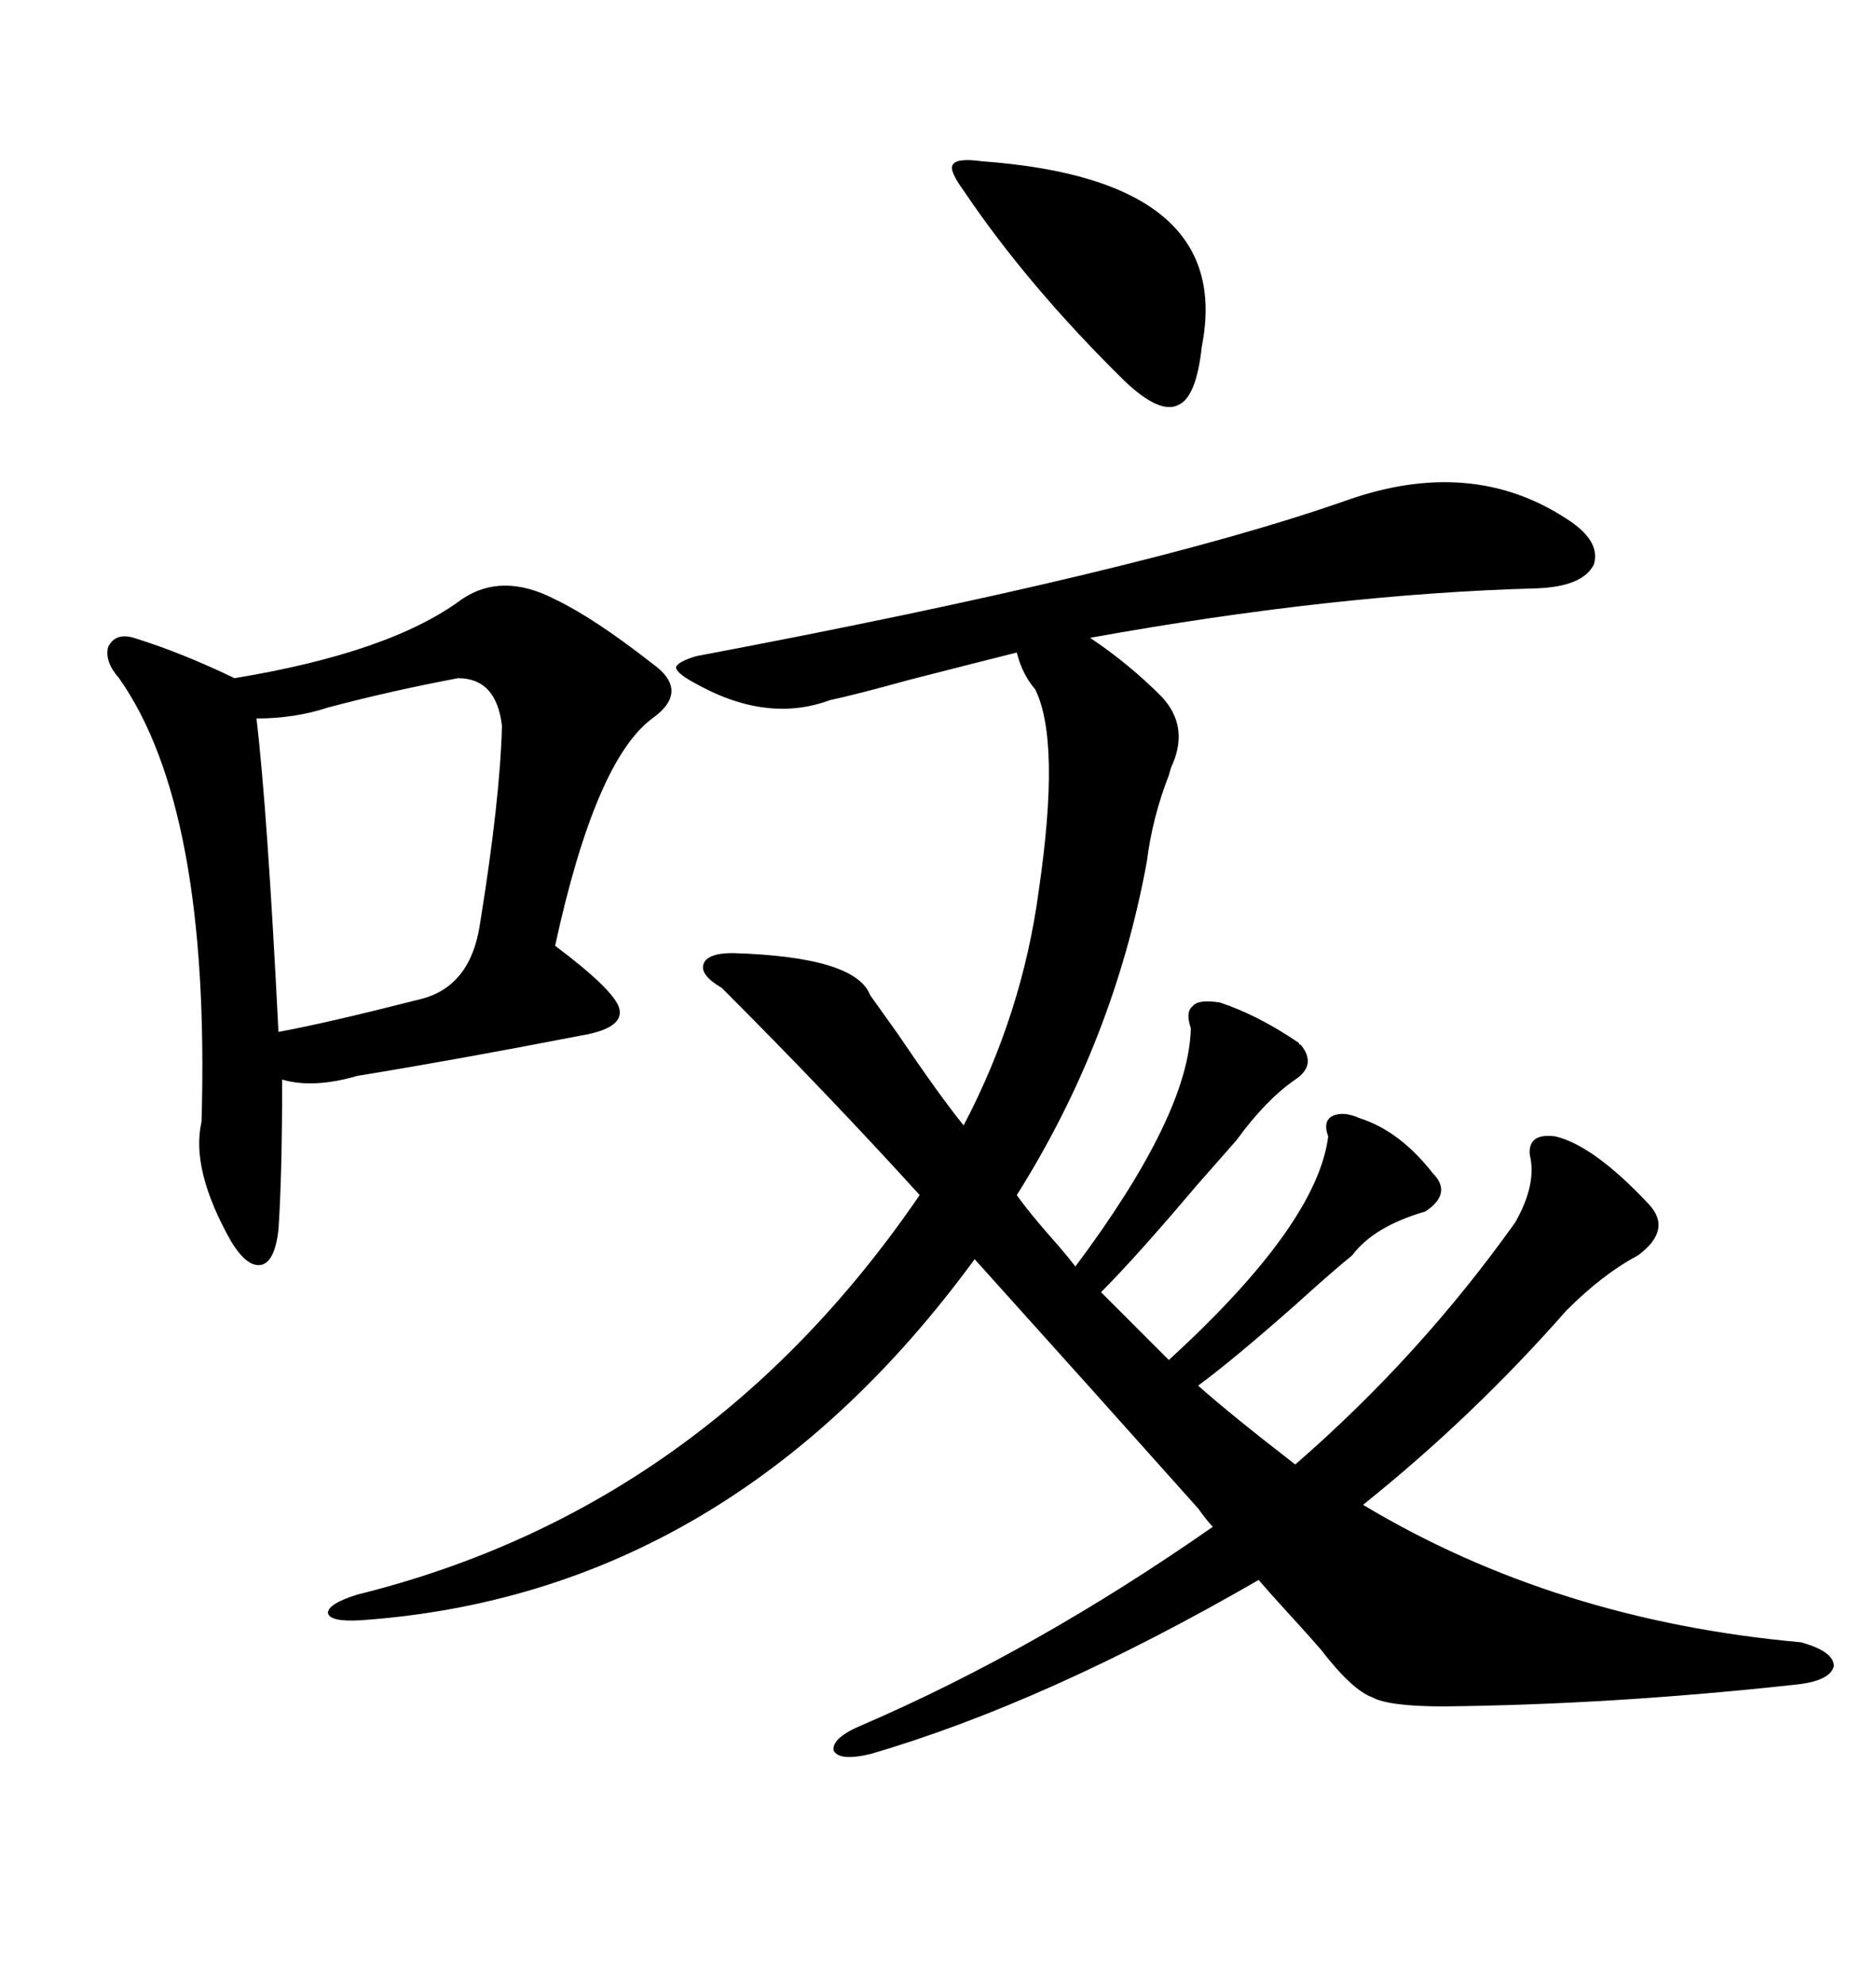 <svg xmlns="http://www.w3.org/2000/svg" xmlns:xlink="http://www.w3.org/1999/xlink" width="300" height="317.285"><path d="M115.43 157.91L115.43 157.91Q111.91 155.86 112.50 154.10L112.50 154.10Q113.09 152.34 117.19 152.34L117.19 152.34Q136.82 152.93 139.16 159.08L139.16 159.08Q140.63 161.13 143.55 165.23L143.55 165.23Q150.29 175.20 154.10 179.88L154.10 179.88Q163.48 162.01 166.11 142.38L166.11 142.38Q169.63 118.36 165.53 110.16L165.53 110.16Q163.48 107.81 162.60 104.30L162.60 104.30Q156.74 105.76 145.31 108.69L145.31 108.69Q136.82 111.04 132.71 111.91L132.71 111.91Q122.46 115.72 110.74 108.98L110.74 108.98Q108.11 107.52 108.11 106.64L108.11 106.64Q108.40 105.76 111.33 104.88L111.33 104.88Q182.81 91.41 215.33 79.98L215.33 79.98Q235.25 72.95 250.49 82.91L250.49 82.91Q256.05 86.43 254.88 90.23L254.88 90.23Q253.13 93.75 245.80 94.04L245.80 94.04Q213.28 94.92 174.32 101.95L174.32 101.95Q180.47 106.05 185.74 111.33L185.74 111.33Q190.14 116.02 187.50 122.17L187.50 122.17Q187.21 122.75 186.91 123.93L186.91 123.93Q184.28 130.66 183.40 137.70L183.40 137.70Q178.13 166.41 162.60 191.02L162.60 191.02Q164.65 193.95 169.34 199.22L169.34 199.22Q171.09 201.27 171.97 202.44L171.97 202.44Q190.14 178.13 190.43 164.36L190.43 164.36Q189.55 161.72 190.72 160.84L190.72 160.84Q191.60 159.67 195.12 160.25L195.12 160.25Q201.27 162.30 207.71 166.70L207.71 166.70Q207.71 166.99 208.01 166.99L208.01 166.99Q210.64 170.21 207.13 172.56L207.13 172.56Q202.44 175.78 197.75 182.23L197.75 182.23Q195.70 184.57 191.31 189.55L191.31 189.55Q181.64 200.98 176.07 206.54L176.07 206.54L186.91 217.38Q210.64 195.70 212.40 181.64L212.40 181.64Q211.52 179.30 212.99 178.42L212.99 178.42Q214.75 177.54 217.38 178.71L217.38 178.71Q223.83 180.76 229.10 187.50L229.10 187.50Q232.32 190.72 227.93 193.65L227.93 193.65Q219.73 196.00 216.21 200.68L216.21 200.68Q213.28 203.03 207.13 208.59L207.13 208.59Q197.17 217.38 191.60 221.48L191.60 221.48Q196.88 226.17 207.13 234.08L207.13 234.08Q227.05 216.80 242.29 195.41L242.29 195.41Q245.80 189.26 244.63 184.57L244.63 184.57Q244.34 181.05 248.73 181.64L248.73 181.64Q254.88 183.11 263.67 192.48L263.67 192.48Q267.48 196.58 261.91 200.68L261.91 200.68Q256.35 203.61 250.49 209.47L250.49 209.47Q235.55 226.46 217.97 240.53L217.97 240.53Q248.73 258.98 287.99 262.50L287.99 262.50Q293.26 263.96 293.26 266.31L293.26 266.31Q292.68 268.65 287.40 269.24L287.40 269.24Q258.11 272.46 230.86 272.75L230.86 272.75Q222.07 272.75 219.43 271.29L219.43 271.29Q216.21 270.12 211.23 263.67L211.23 263.67Q209.47 261.62 206.25 258.11L206.25 258.11Q203.03 254.59 201.27 252.54L201.27 252.54Q167.29 272.17 139.16 280.37L139.16 280.37Q134.18 281.54 133.30 279.79L133.30 279.79Q133.01 277.73 137.99 275.68L137.99 275.68Q165.82 263.67 193.95 244.04L193.95 244.04Q193.07 243.16 191.60 241.11L191.60 241.11Q174.61 222.07 155.86 201.27L155.86 201.27Q116.60 254.88 57.71 258.98L57.71 258.98Q52.73 259.28 52.44 257.81L52.44 257.81Q52.44 256.35 57.13 254.88L57.13 254.88Q112.79 241.11 147.07 191.02L147.07 191.02Q132.71 175.20 115.43 157.91ZM73.83 95.80L73.83 95.80Q80.27 91.41 88.77 95.80L88.77 95.80Q94.92 98.73 104.30 106.05L104.30 106.05Q110.45 110.45 104.30 114.84L104.30 114.84Q95.21 121.58 88.77 151.17L88.77 151.17Q98.14 158.20 99.02 161.13L99.02 161.13Q99.90 164.36 92.87 165.53L92.87 165.53Q73.24 169.34 57.13 171.97L57.13 171.97Q50.10 174.02 45.12 172.56L45.12 172.56Q45.12 187.79 44.53 196.58L44.53 196.58Q43.95 201.56 41.89 202.15L41.89 202.15Q39.55 202.73 36.91 198.34L36.91 198.34Q30.47 186.91 32.23 179.30L32.23 179.30Q33.69 129.20 19.04 108.40L19.04 108.40Q16.70 105.76 17.29 103.42L17.29 103.42Q18.46 101.07 21.39 101.95L21.39 101.95Q29.00 104.30 37.50 108.40L37.50 108.40Q62.40 104.30 73.83 95.80ZM73.24 108.40L73.24 108.40Q62.40 110.45 52.44 113.09L52.44 113.09Q47.17 114.84 41.02 114.84L41.02 114.84Q42.77 129.79 44.53 164.94L44.53 164.94Q52.44 163.48 67.38 159.67L67.38 159.67Q75.29 157.62 76.76 147.66L76.76 147.66Q79.98 127.73 80.27 116.02L80.27 116.02Q79.39 108.40 73.24 108.40ZM157.03 25.78L157.03 25.78Q197.46 28.71 192.19 55.37L192.19 55.37Q191.31 63.57 188.38 64.75L188.38 64.75Q185.45 66.21 179.88 60.94L179.88 60.94Q164.36 45.70 154.10 30.47L154.10 30.47Q151.76 27.25 152.34 26.37L152.34 26.37Q152.93 25.20 157.03 25.78Z"/></svg>